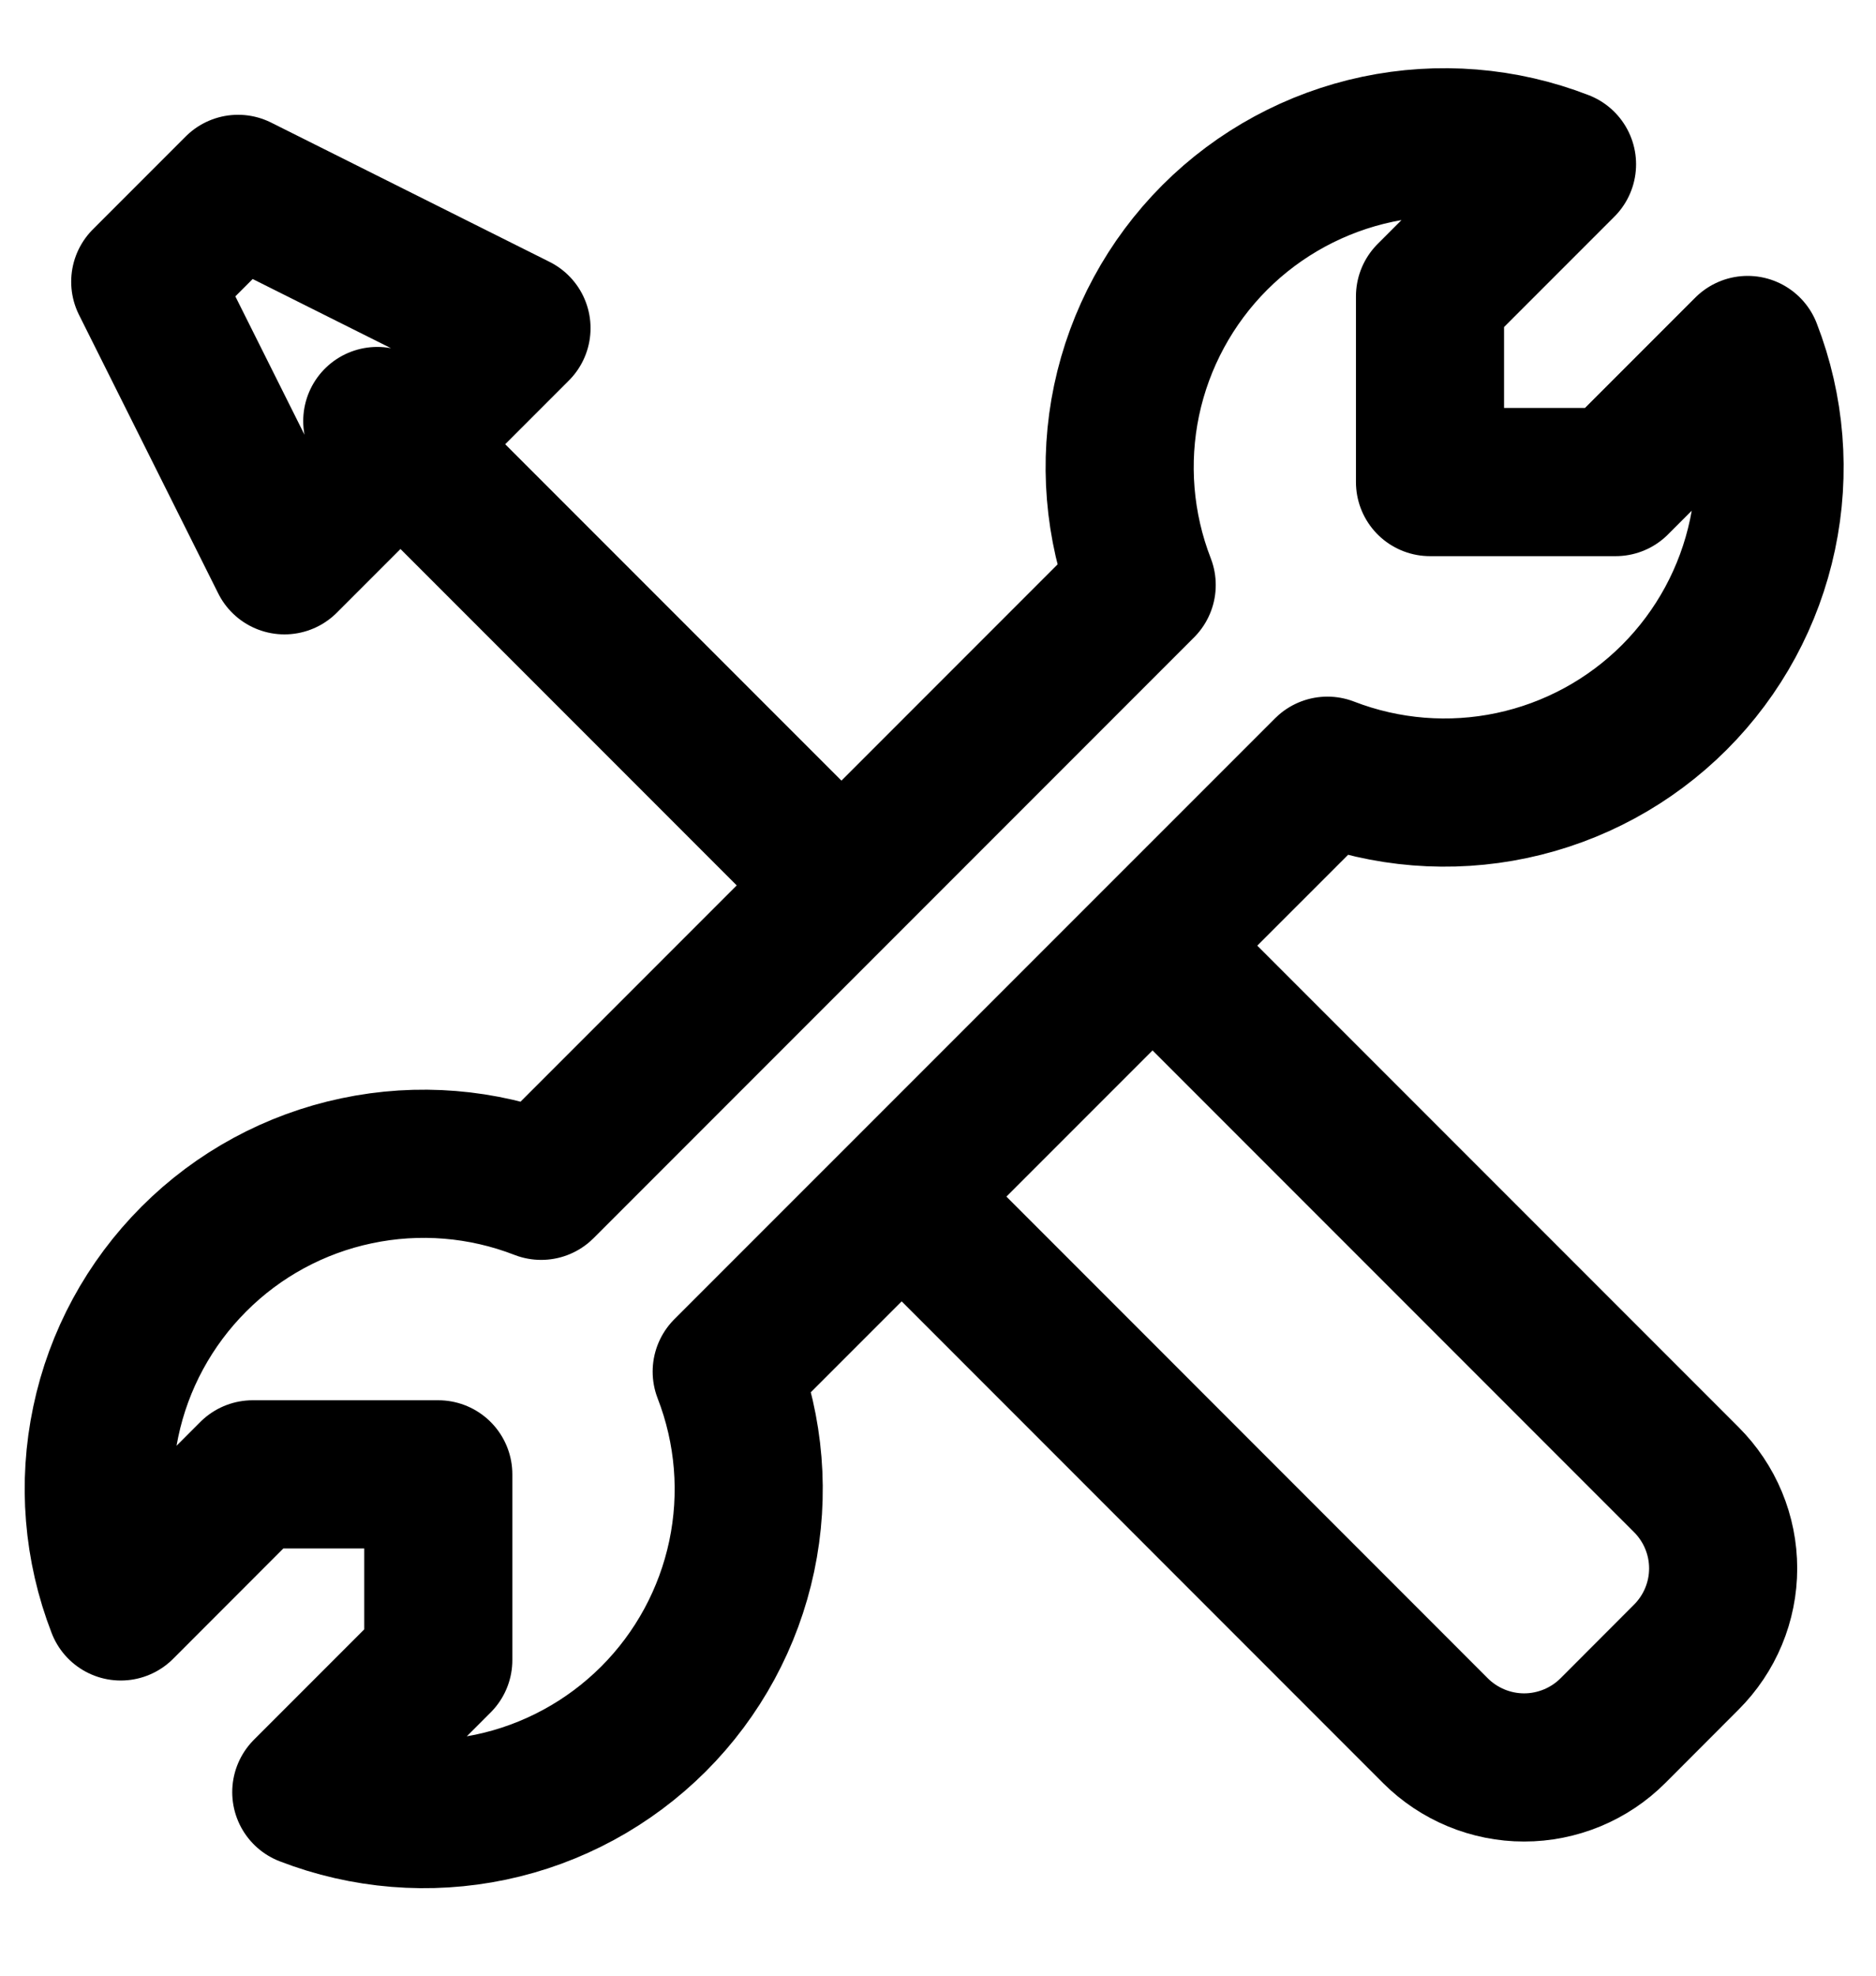 <?xml version="1.0" encoding="UTF-8"?> <svg xmlns="http://www.w3.org/2000/svg" width="19" height="20" viewBox="0 0 19 20" fill="none"><path d="M8.521 8.962L3.821 4.262M2.881 5.672L5.231 3.322L2.411 1.912L1.471 2.852L2.881 5.672ZM16.958 7.059C17.409 6.608 17.719 6.036 17.851 5.411C17.983 4.787 17.931 4.138 17.7 3.543L16.363 4.88H14.483V3L15.82 1.663C15.225 1.432 14.576 1.38 13.951 1.511C13.327 1.643 12.754 1.953 12.303 2.404C11.852 2.856 11.542 3.428 11.41 4.053C11.279 4.677 11.332 5.327 11.563 5.922L5.481 12.004C4.886 11.773 4.237 11.72 3.612 11.852C2.988 11.983 2.415 12.293 1.964 12.745C1.513 13.196 1.202 13.768 1.071 14.393C0.939 15.017 0.992 15.667 1.223 16.262L2.559 14.925H4.439V16.805L3.102 18.142C3.697 18.372 4.346 18.425 4.97 18.294C5.595 18.163 6.167 17.852 6.619 17.401C7.07 16.95 7.38 16.378 7.512 15.754C7.644 15.129 7.591 14.48 7.36 13.885L13.444 7.802C14.039 8.032 14.687 8.084 15.311 7.952C15.935 7.82 16.507 7.51 16.958 7.059Z" stroke="black" stroke-width="1.5" stroke-linecap="round" stroke-linejoin="round"></path><path d="M9.271 12.252L14.538 17.52C14.656 17.638 14.796 17.731 14.95 17.795C15.104 17.859 15.27 17.892 15.436 17.892C15.603 17.892 15.768 17.859 15.923 17.795C16.077 17.731 16.217 17.638 16.335 17.52L17.079 16.775C17.197 16.657 17.291 16.517 17.355 16.363C17.419 16.209 17.452 16.044 17.452 15.877C17.452 15.71 17.419 15.545 17.355 15.391C17.291 15.237 17.197 15.097 17.079 14.979L11.811 9.711" stroke="black" stroke-width="1.5" stroke-linecap="round" stroke-linejoin="round"></path></svg> 